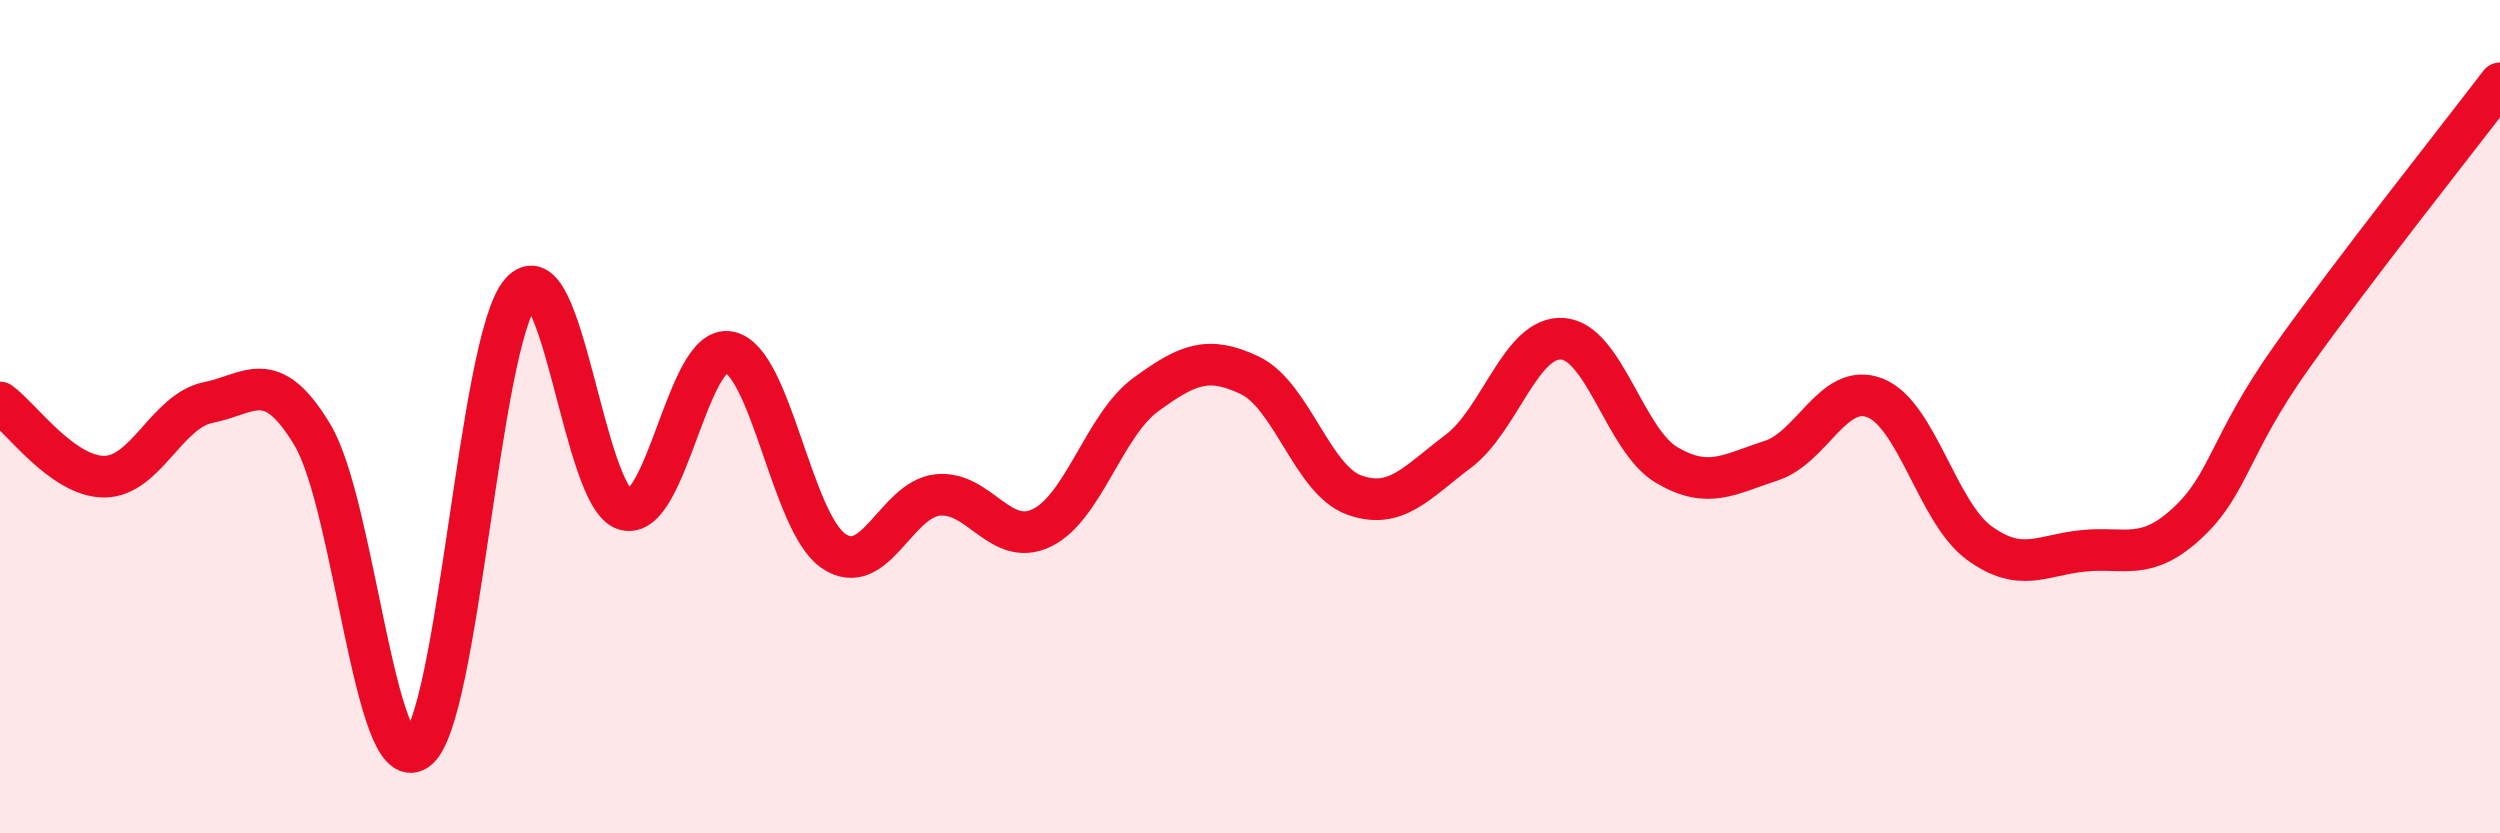 
    <svg width="60" height="20" viewBox="0 0 60 20" xmlns="http://www.w3.org/2000/svg">
      <path
        d="M 0,9.66 C 0.5,10.02 1.5,11.44 2.5,11.44 C 3.5,11.44 4,9.86 5,9.66 C 6,9.46 6.5,8.77 7.5,10.44 C 8.5,12.11 9,18.68 10,18 C 11,17.32 11.5,8.17 12.5,7.02 C 13.5,5.87 14,11.94 15,12.23 C 16,12.52 16.5,8.25 17.5,8.45 C 18.5,8.65 19,12.53 20,13.22 C 21,13.91 21.5,11.99 22.5,11.88 C 23.5,11.77 24,13.15 25,12.67 C 26,12.19 26.5,10.2 27.5,9.47 C 28.5,8.74 29,8.53 30,9.01 C 31,9.49 31.5,11.52 32.5,11.88 C 33.5,12.24 34,11.58 35,10.83 C 36,10.08 36.5,8.06 37.5,8.13 C 38.5,8.2 39,10.57 40,11.16 C 41,11.75 41.5,11.38 42.5,11.06 C 43.5,10.74 44,9.16 45,9.55 C 46,9.94 46.5,12.3 47.5,13.03 C 48.5,13.76 49,13.32 50,13.22 C 51,13.12 51.5,13.48 52.5,12.55 C 53.5,11.62 53.5,10.68 55,8.57 C 56.5,6.46 59,3.31 60,2L60 20L0 20Z"
        fill="#EB0A25"
        opacity="0.1"
        stroke-linecap="round"
        stroke-linejoin="round"
      />
      <path
        d="M 0,9.66 C 0.5,10.02 1.5,11.44 2.5,11.44 C 3.5,11.44 4,9.86 5,9.66 C 6,9.46 6.5,8.77 7.5,10.44 C 8.5,12.11 9,18.68 10,18 C 11,17.32 11.5,8.17 12.5,7.02 C 13.5,5.87 14,11.94 15,12.23 C 16,12.52 16.5,8.25 17.5,8.45 C 18.5,8.65 19,12.53 20,13.22 C 21,13.91 21.5,11.99 22.5,11.88 C 23.5,11.77 24,13.15 25,12.67 C 26,12.19 26.5,10.2 27.5,9.47 C 28.5,8.74 29,8.53 30,9.01 C 31,9.49 31.5,11.52 32.5,11.88 C 33.5,12.24 34,11.58 35,10.83 C 36,10.08 36.5,8.06 37.5,8.13 C 38.5,8.2 39,10.57 40,11.16 C 41,11.75 41.5,11.38 42.5,11.06 C 43.5,10.74 44,9.16 45,9.55 C 46,9.94 46.5,12.3 47.5,13.03 C 48.5,13.76 49,13.32 50,13.22 C 51,13.12 51.5,13.48 52.5,12.55 C 53.5,11.62 53.5,10.68 55,8.57 C 56.5,6.46 59,3.31 60,2"
        stroke="#EB0A25"
        stroke-width="1"
        fill="none"
        stroke-linecap="round"
        stroke-linejoin="round"
      />
    </svg>
  